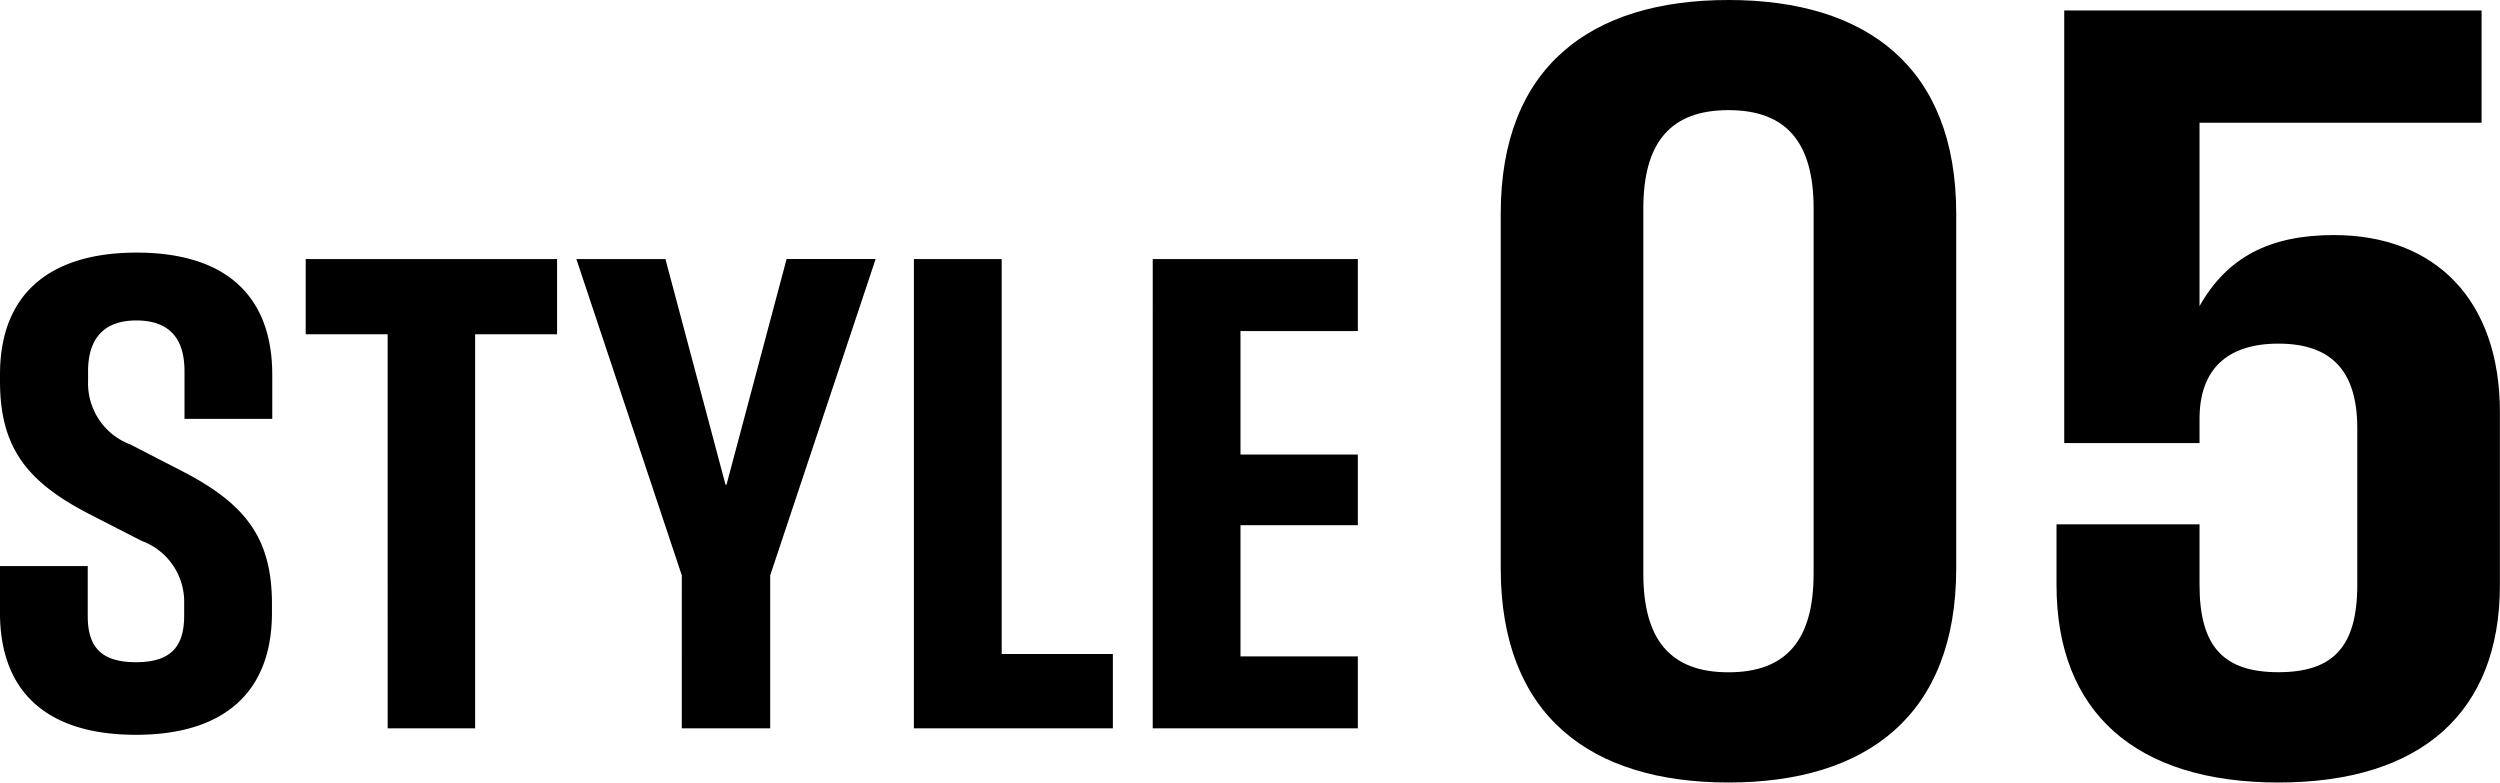 <svg xmlns="http://www.w3.org/2000/svg" width="131.188" height="41.062" viewBox="0 0 131.188 41.062">
  <g id="グループ_23" data-name="グループ 23" transform="translate(0 0)">
    <path id="パス_13" data-name="パス 13" d="M-8.228,14.539c4.538,0,7.135-2.159,7.135-6.41V7.673c0-3.509-1.434-5.28-4.74-6.984L-8.515-.693a3.424,3.424,0,0,1-2.227-3.323v-.523c0-1.636.759-2.665,2.53-2.665,1.872,0,2.53,1.1,2.53,2.665v2.5h4.605V-4.354c0-4.133-2.429-6.41-7.118-6.41-4.554,0-7.169,2.159-7.169,6.393v.354c0,3.492,1.417,5.3,4.74,7l2.7,1.383A3.406,3.406,0,0,1-5.7,7.673V8.3c0,1.653-.742,2.429-2.53,2.429-1.872,0-2.53-.843-2.53-2.429V5.683h-4.605V8.129C-15.364,12.262-12.935,14.539-8.228,14.539ZM4.979,14.2H9.568V-6.479h4.3v-3.947H.678v3.947h4.3Zm15.434,0h4.639V6.172l5.533-16.6H25.913L22.759,1.415h-.051L19.554-10.426H14.881l5.533,16.6Zm12.179,0H43.034V10.3H37.2V-10.426H32.593Zm12.533,0H55.888V10.423H49.731V3.541h6.157V-.17H49.731V-6.648h6.157v-3.779H45.126Z" transform="translate(15.364 24.02)"/>
    <path id="パス_14" data-name="パス 14" d="M.541,23.583c7.237,0,11.951-3.509,11.951-11.239V-6.268c0-7.7-4.715-11.211-11.951-11.211S-11.41-13.971-11.41-6.268V12.344C-11.41,20.074-6.7,23.583.541,23.583ZM-3.927,12.618V-6.542C-3.927-10-2.5-11.7.541-11.7S5.009-10,5.009-6.542v19.16C5.009,16.1,3.584,17.8.541,17.8S-3.927,16.1-3.927,12.618ZM29.4,23.583c7.511,0,11.622-3.7,11.622-10.361V4.148c0-5.866-3.372-9.292-8.717-9.292-3.344,0-5.592,1.151-7.045,3.728v-9.621h14.8v-5.893h-21.9v22.7h7.1V4.5c0-2.6,1.453-3.947,4.139-3.947,2.851,0,4.139,1.508,4.139,4.441v8.223c0,3.262-1.288,4.578-4.139,4.578s-4.139-1.316-4.139-4.578v-3.18H17.755v3.18C17.755,19.882,21.894,23.583,29.4,23.583Z" transform="translate(90.161 17.479)"/>
  </g>
</svg>
